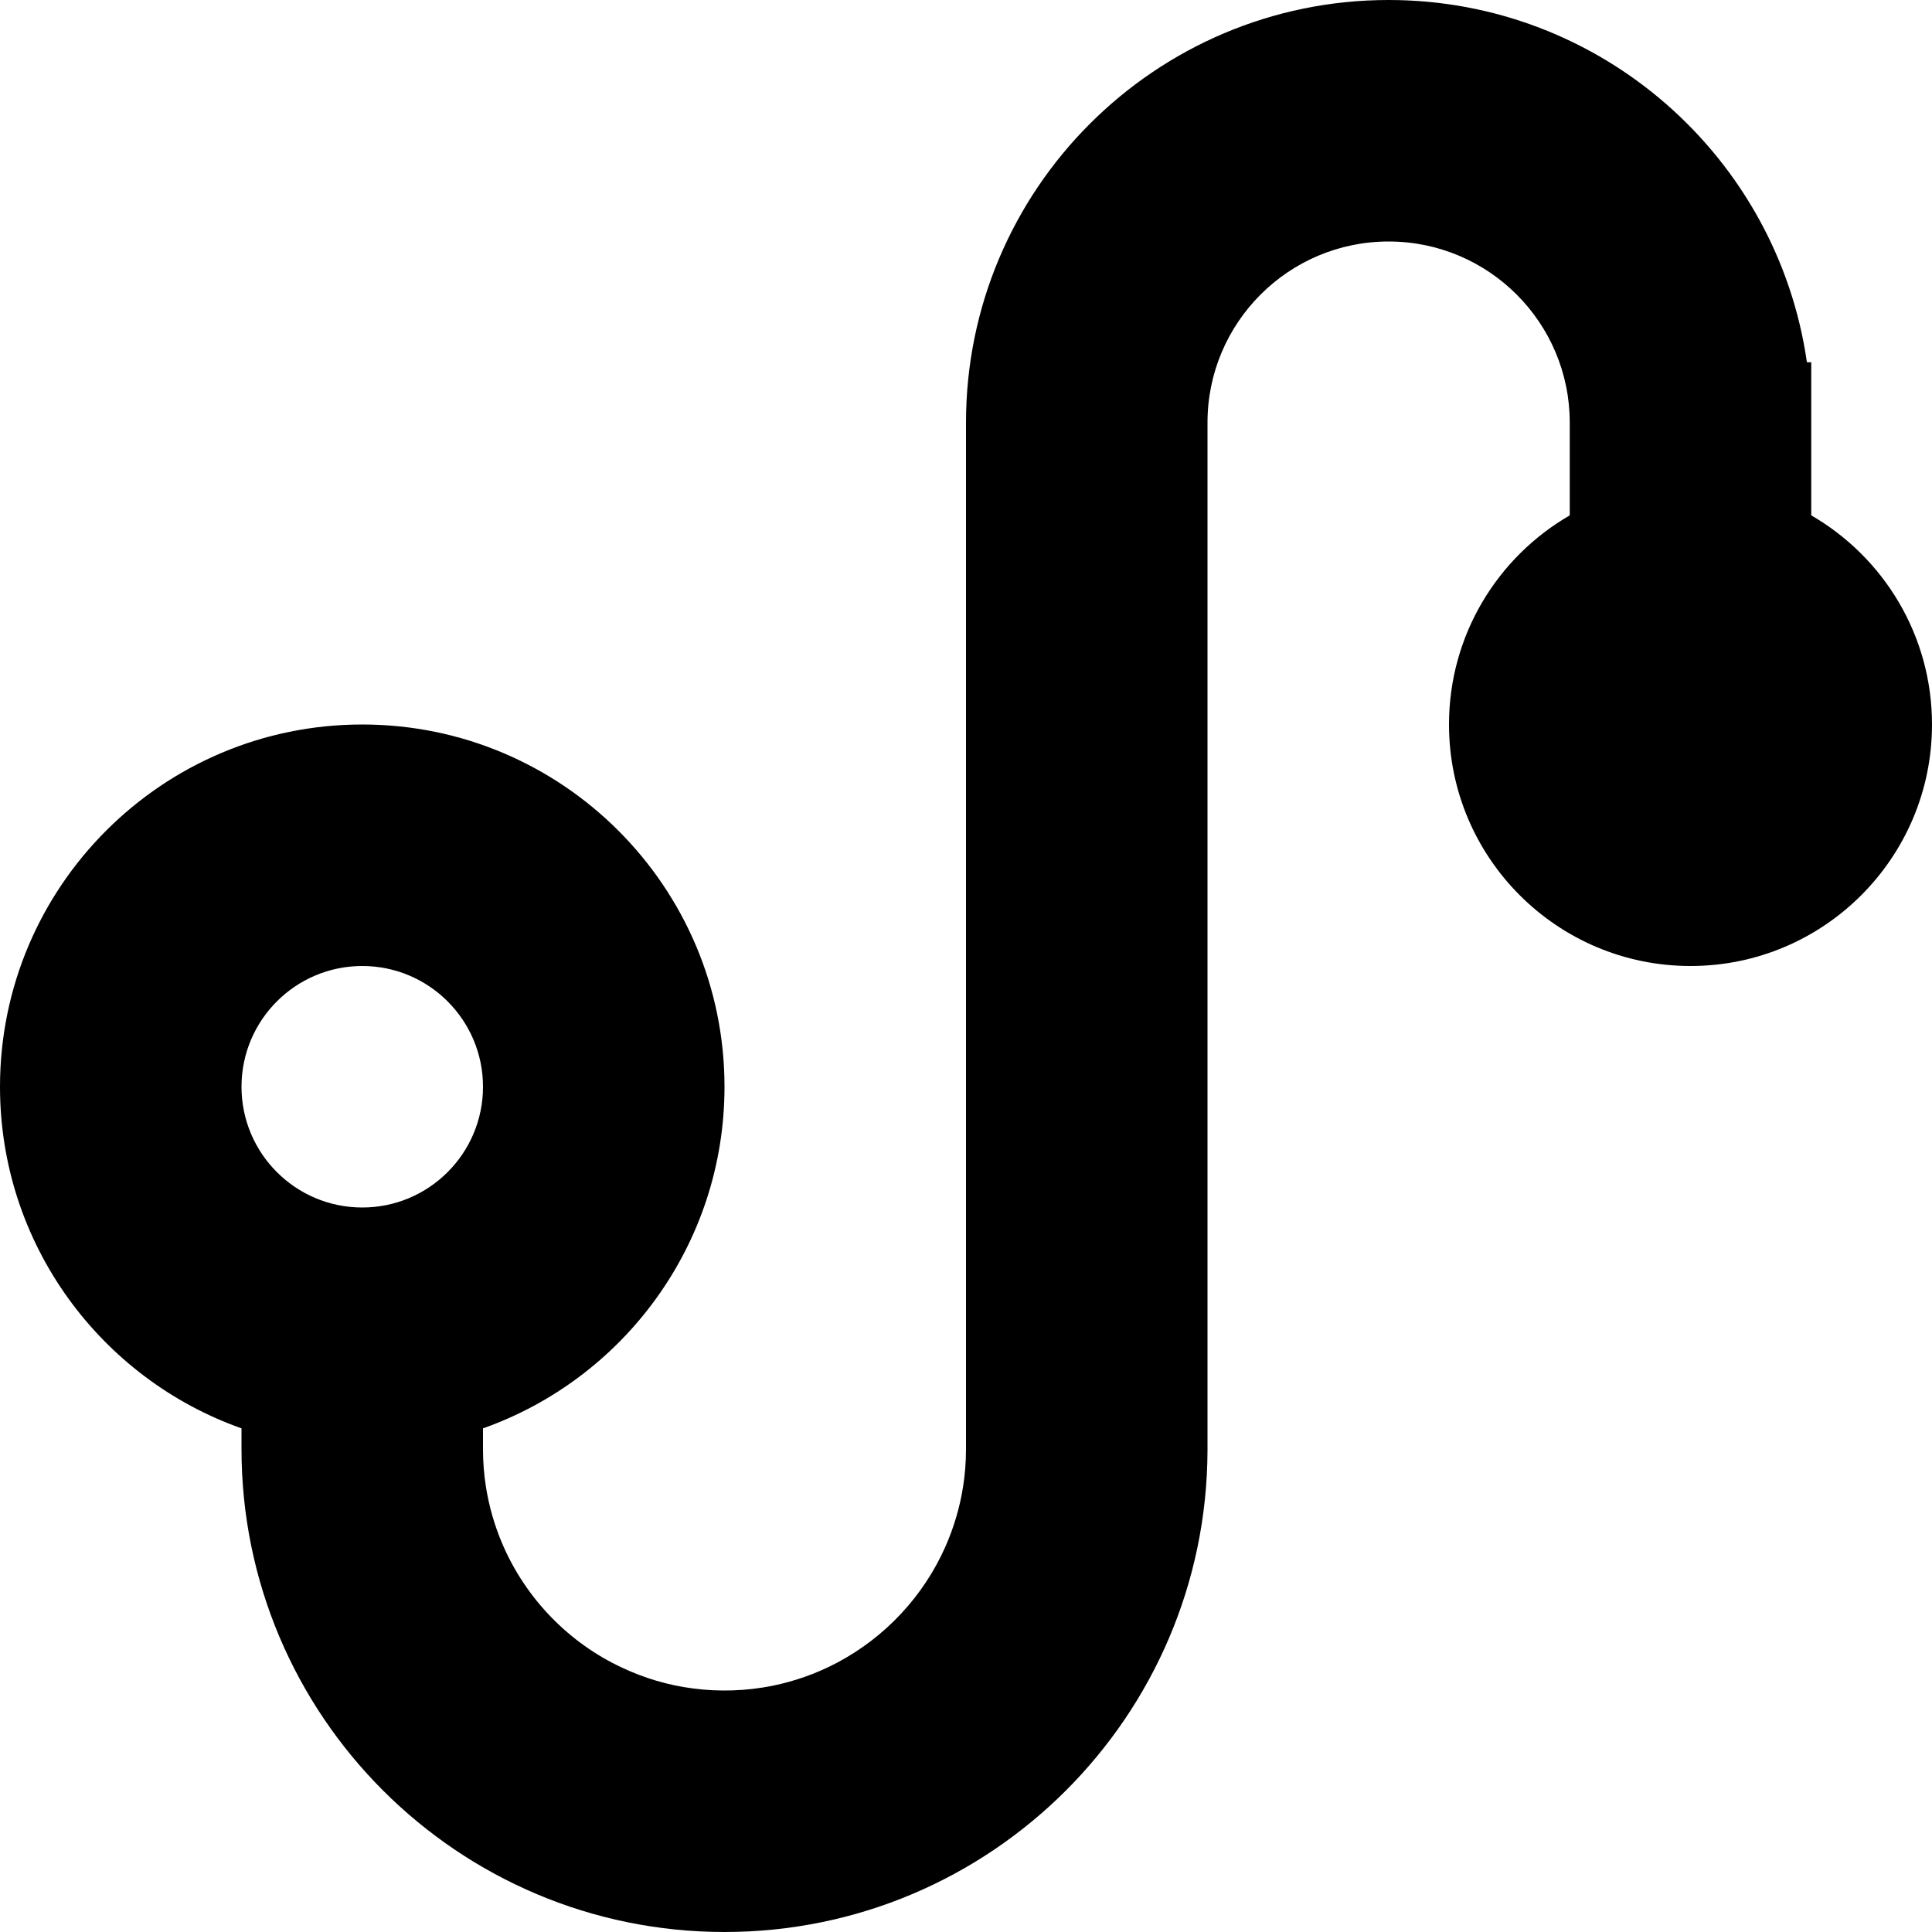 <?xml version="1.0" encoding="utf-8"?>
<!-- Скачано с сайта svg4.ru / Downloaded from svg4.ru -->
<svg width="800px" height="800px" viewBox="0 0 16 16" version="1.1" xmlns="http://www.w3.org/2000/svg" xmlns:xlink="http://www.w3.org/1999/xlink">
  <rect width="16" height="16" id="icon-bound" fill="none" />
  <path d="M15,3L15,4.268C15.598,4.614 16,5.26 16,6C16,7.104 15.104,8 14,8C12.896,8 12,7.104 12,6C12,5.26 12.402,4.614 13,4.268L13,3.5C13,2.672 12.328,2 11.5,2C10.672,2 10,2.672 10,3.5L10,12L10,12.013C9.993,14.215 8.203,16 6,16C3.792,16 2,14.208 2,12L2,11.829C0.835,11.417 0,10.305 0,9C0,7.344 1.344,6 3,6C4.656,6 6,7.344 6,9C6,10.305 5.165,11.417 4,11.829L4,12.006C4,12.108 4.008,12.21 4.024,12.311C4.049,12.471 4.094,12.629 4.157,12.778C4.254,13.008 4.395,13.219 4.569,13.397C4.736,13.568 4.933,13.709 5.15,13.81C5.336,13.898 5.535,13.957 5.739,13.983C5.958,14.012 6.181,14.004 6.397,13.961C6.583,13.923 6.764,13.859 6.932,13.77C7.13,13.665 7.311,13.527 7.464,13.362C7.615,13.2 7.738,13.014 7.828,12.812C7.898,12.654 7.948,12.487 7.975,12.317C7.992,12.212 8,12.106 8,12L8,3.5C8,1.568 9.568,0 11.5,0C13.262,0 14.721,1.305 14.964,3L15,3ZM3,8C2.448,8 2,8.448 2,9C2,9.552 2.448,10 3,10C3.552,10 4,9.552 4,9C4,8.448 3.552,8 3,8Z" />
</svg>